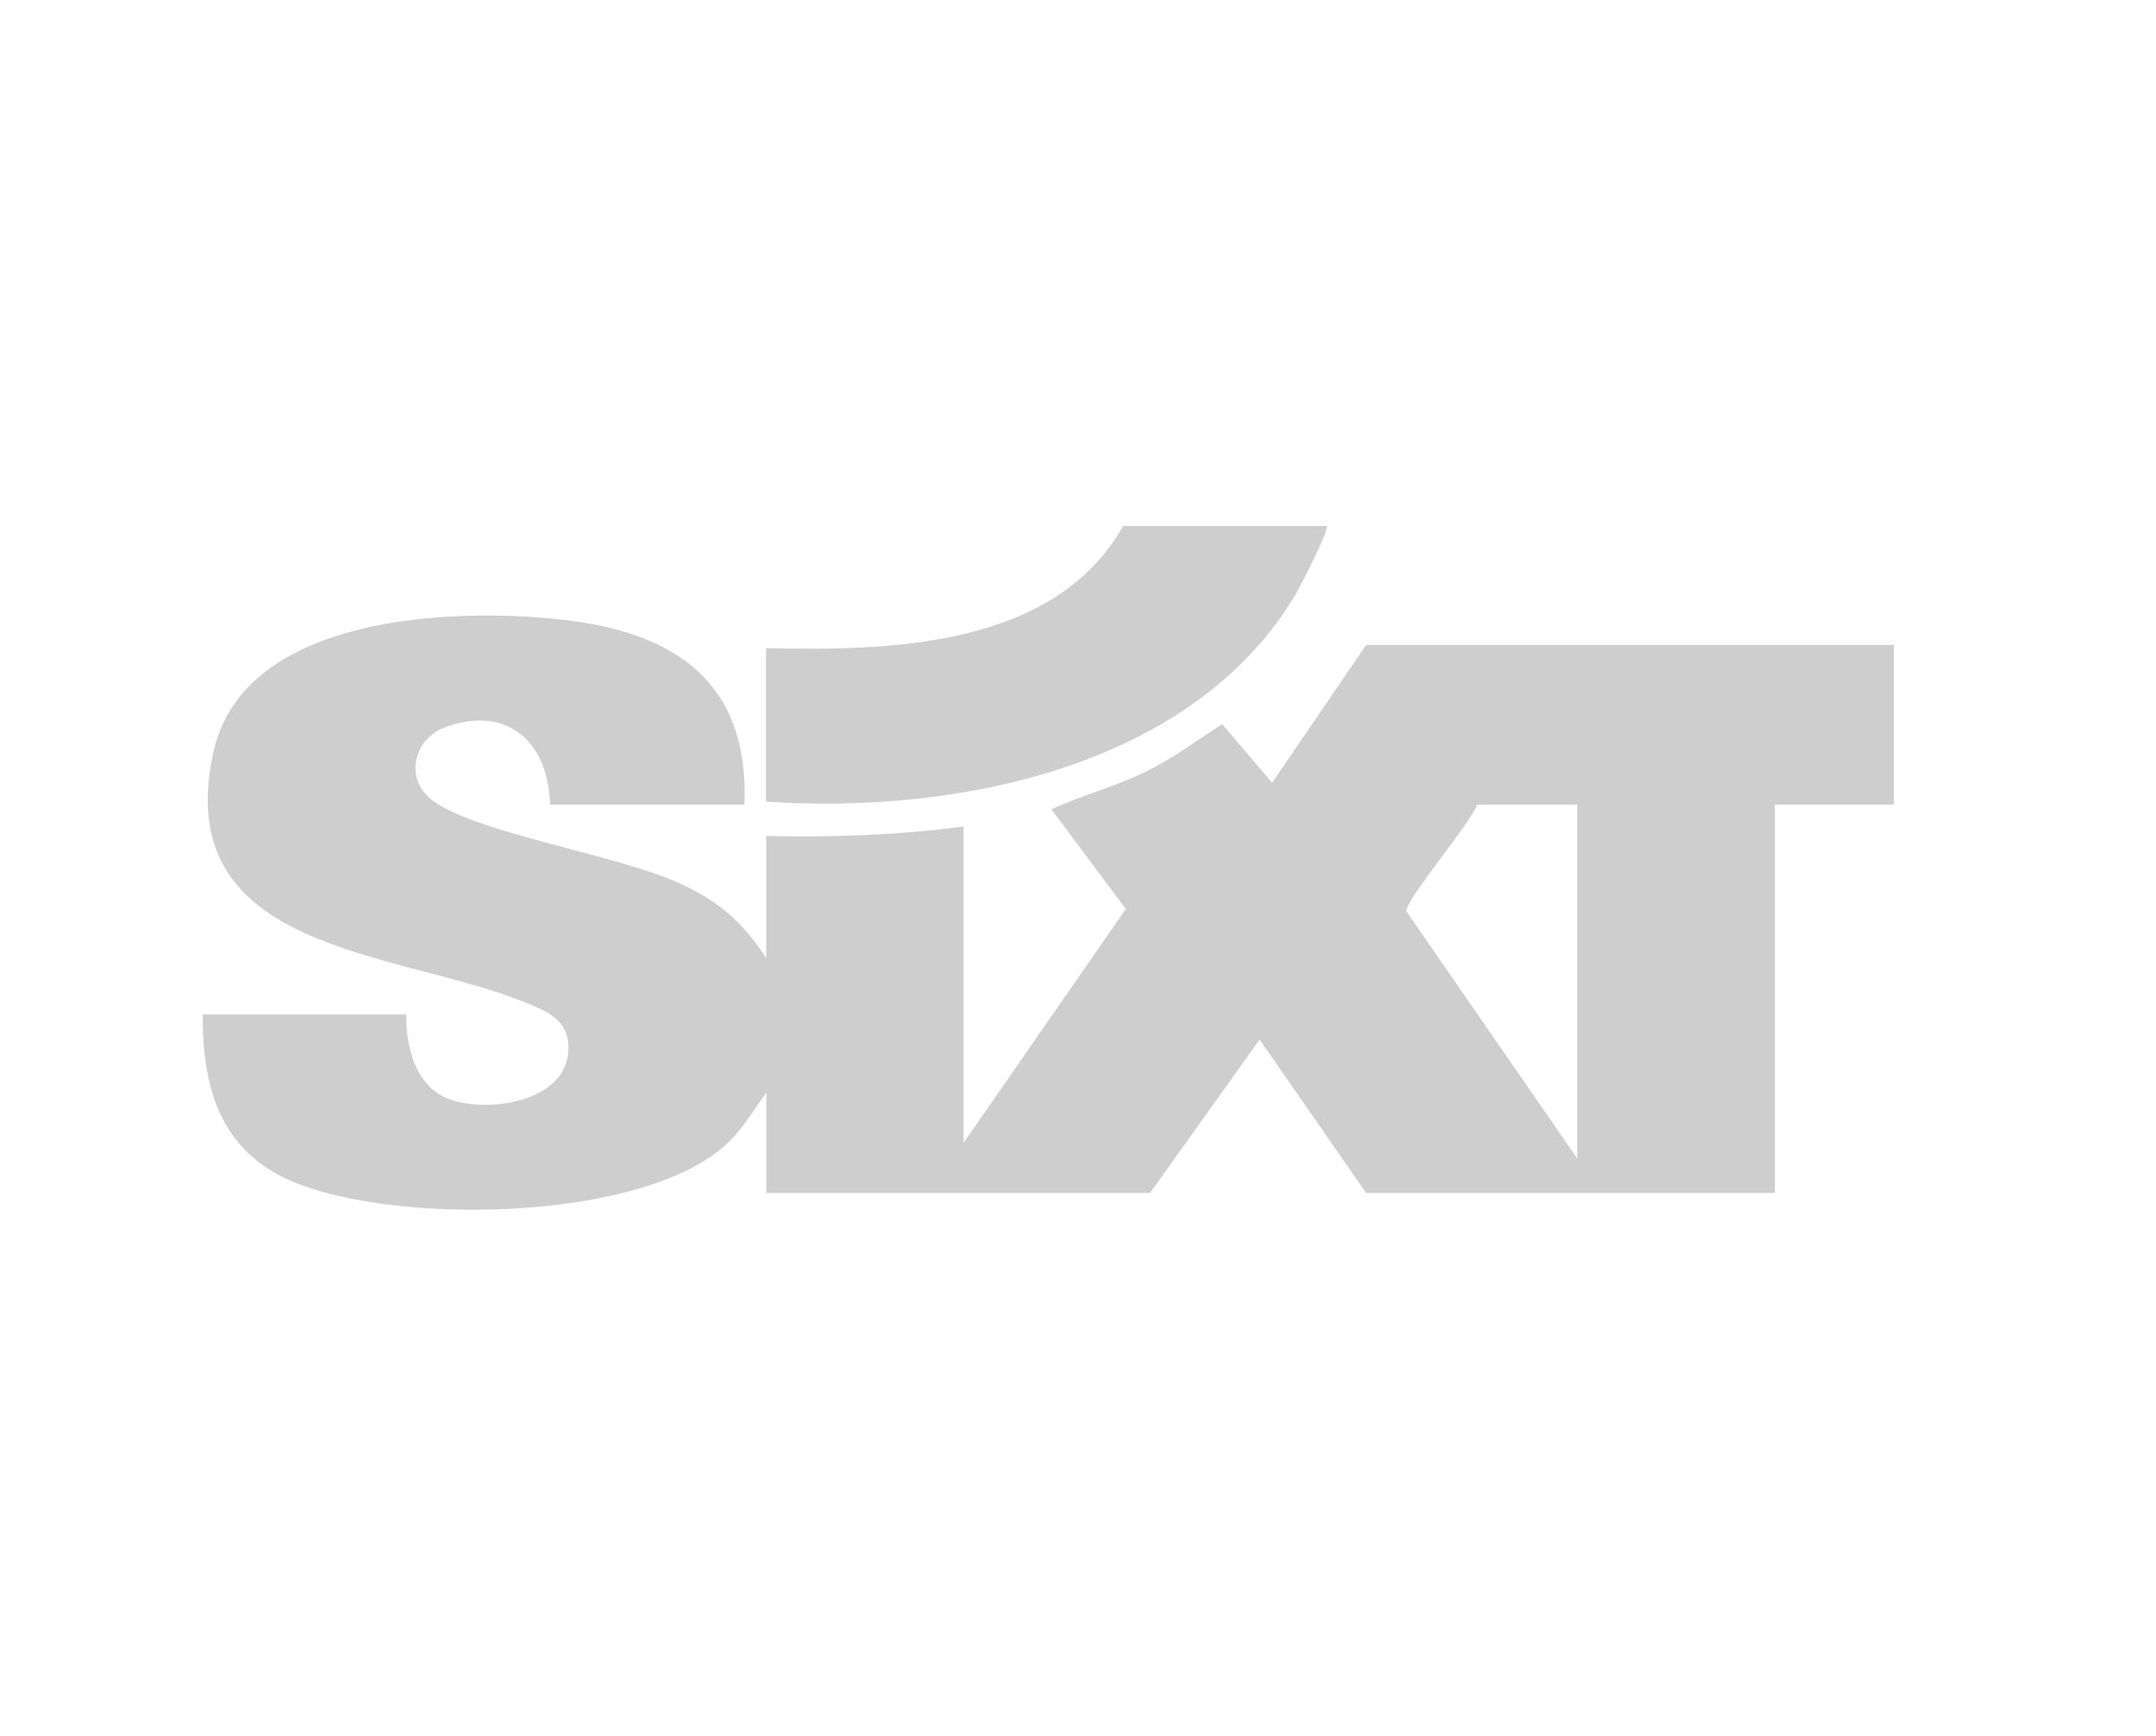 <?xml version="1.0" encoding="UTF-8"?>
<svg xmlns="http://www.w3.org/2000/svg" id="Ebene_1" version="1.1" viewBox="0 0 160.5 129.21">
  <defs>
    <style>
      .st0 {
        fill: #cecece;
      }
    </style>
  </defs>
  <path class="st0" d="M55.4,59.9h-14.45c-.13-4.62-3.12-7.44-7.76-5.78-2.42.86-3.15,3.91-.94,5.51,3.37,2.43,13.61,3.97,18.35,6.13,2.94,1.34,4.68,2.88,6.44,5.56v-9.09c4.92.12,9.81-.06,14.69-.7v23.55l12.08-17.41-5.54-7.42c2.28-1.06,4.74-1.68,7-2.79,2.02-.99,3.84-2.33,5.71-3.56l3.72,4.37,7-10.26h39.28v11.89h-8.86v28.91h-30.42l-7.93-11.42-8.16,11.42h-28.56v-7.46c-1.11,1.49-1.91,2.99-3.39,4.19-6.6,5.41-24.21,5.61-31.81,2.45-5.42-2.25-6.79-6.96-6.76-12.47h15.15c-.02,2.5.71,5.45,3.33,6.35,2.94,1,8.79.11,8.75-3.9-.02-2.05-1.56-2.66-3.16-3.32-9.56-3.93-26.63-3.67-23.26-18.71,2.28-10.17,17.82-10.75,26.11-9.79s13.77,4.66,13.41,13.75ZM117.42,59.9h-7.46c-.42,1.32-5.43,7.18-5.26,7.95l12.72,18.4v-26.34Z"></path>
  <path class="st0" d="M98.77,39.15c.24.21-2.04,4.64-2.38,5.2-7.75,12.86-25.4,16.29-39.36,15.32v-11.42c9.22.22,21.48-.06,26.58-9.09h15.15Z"></path>
</svg>
